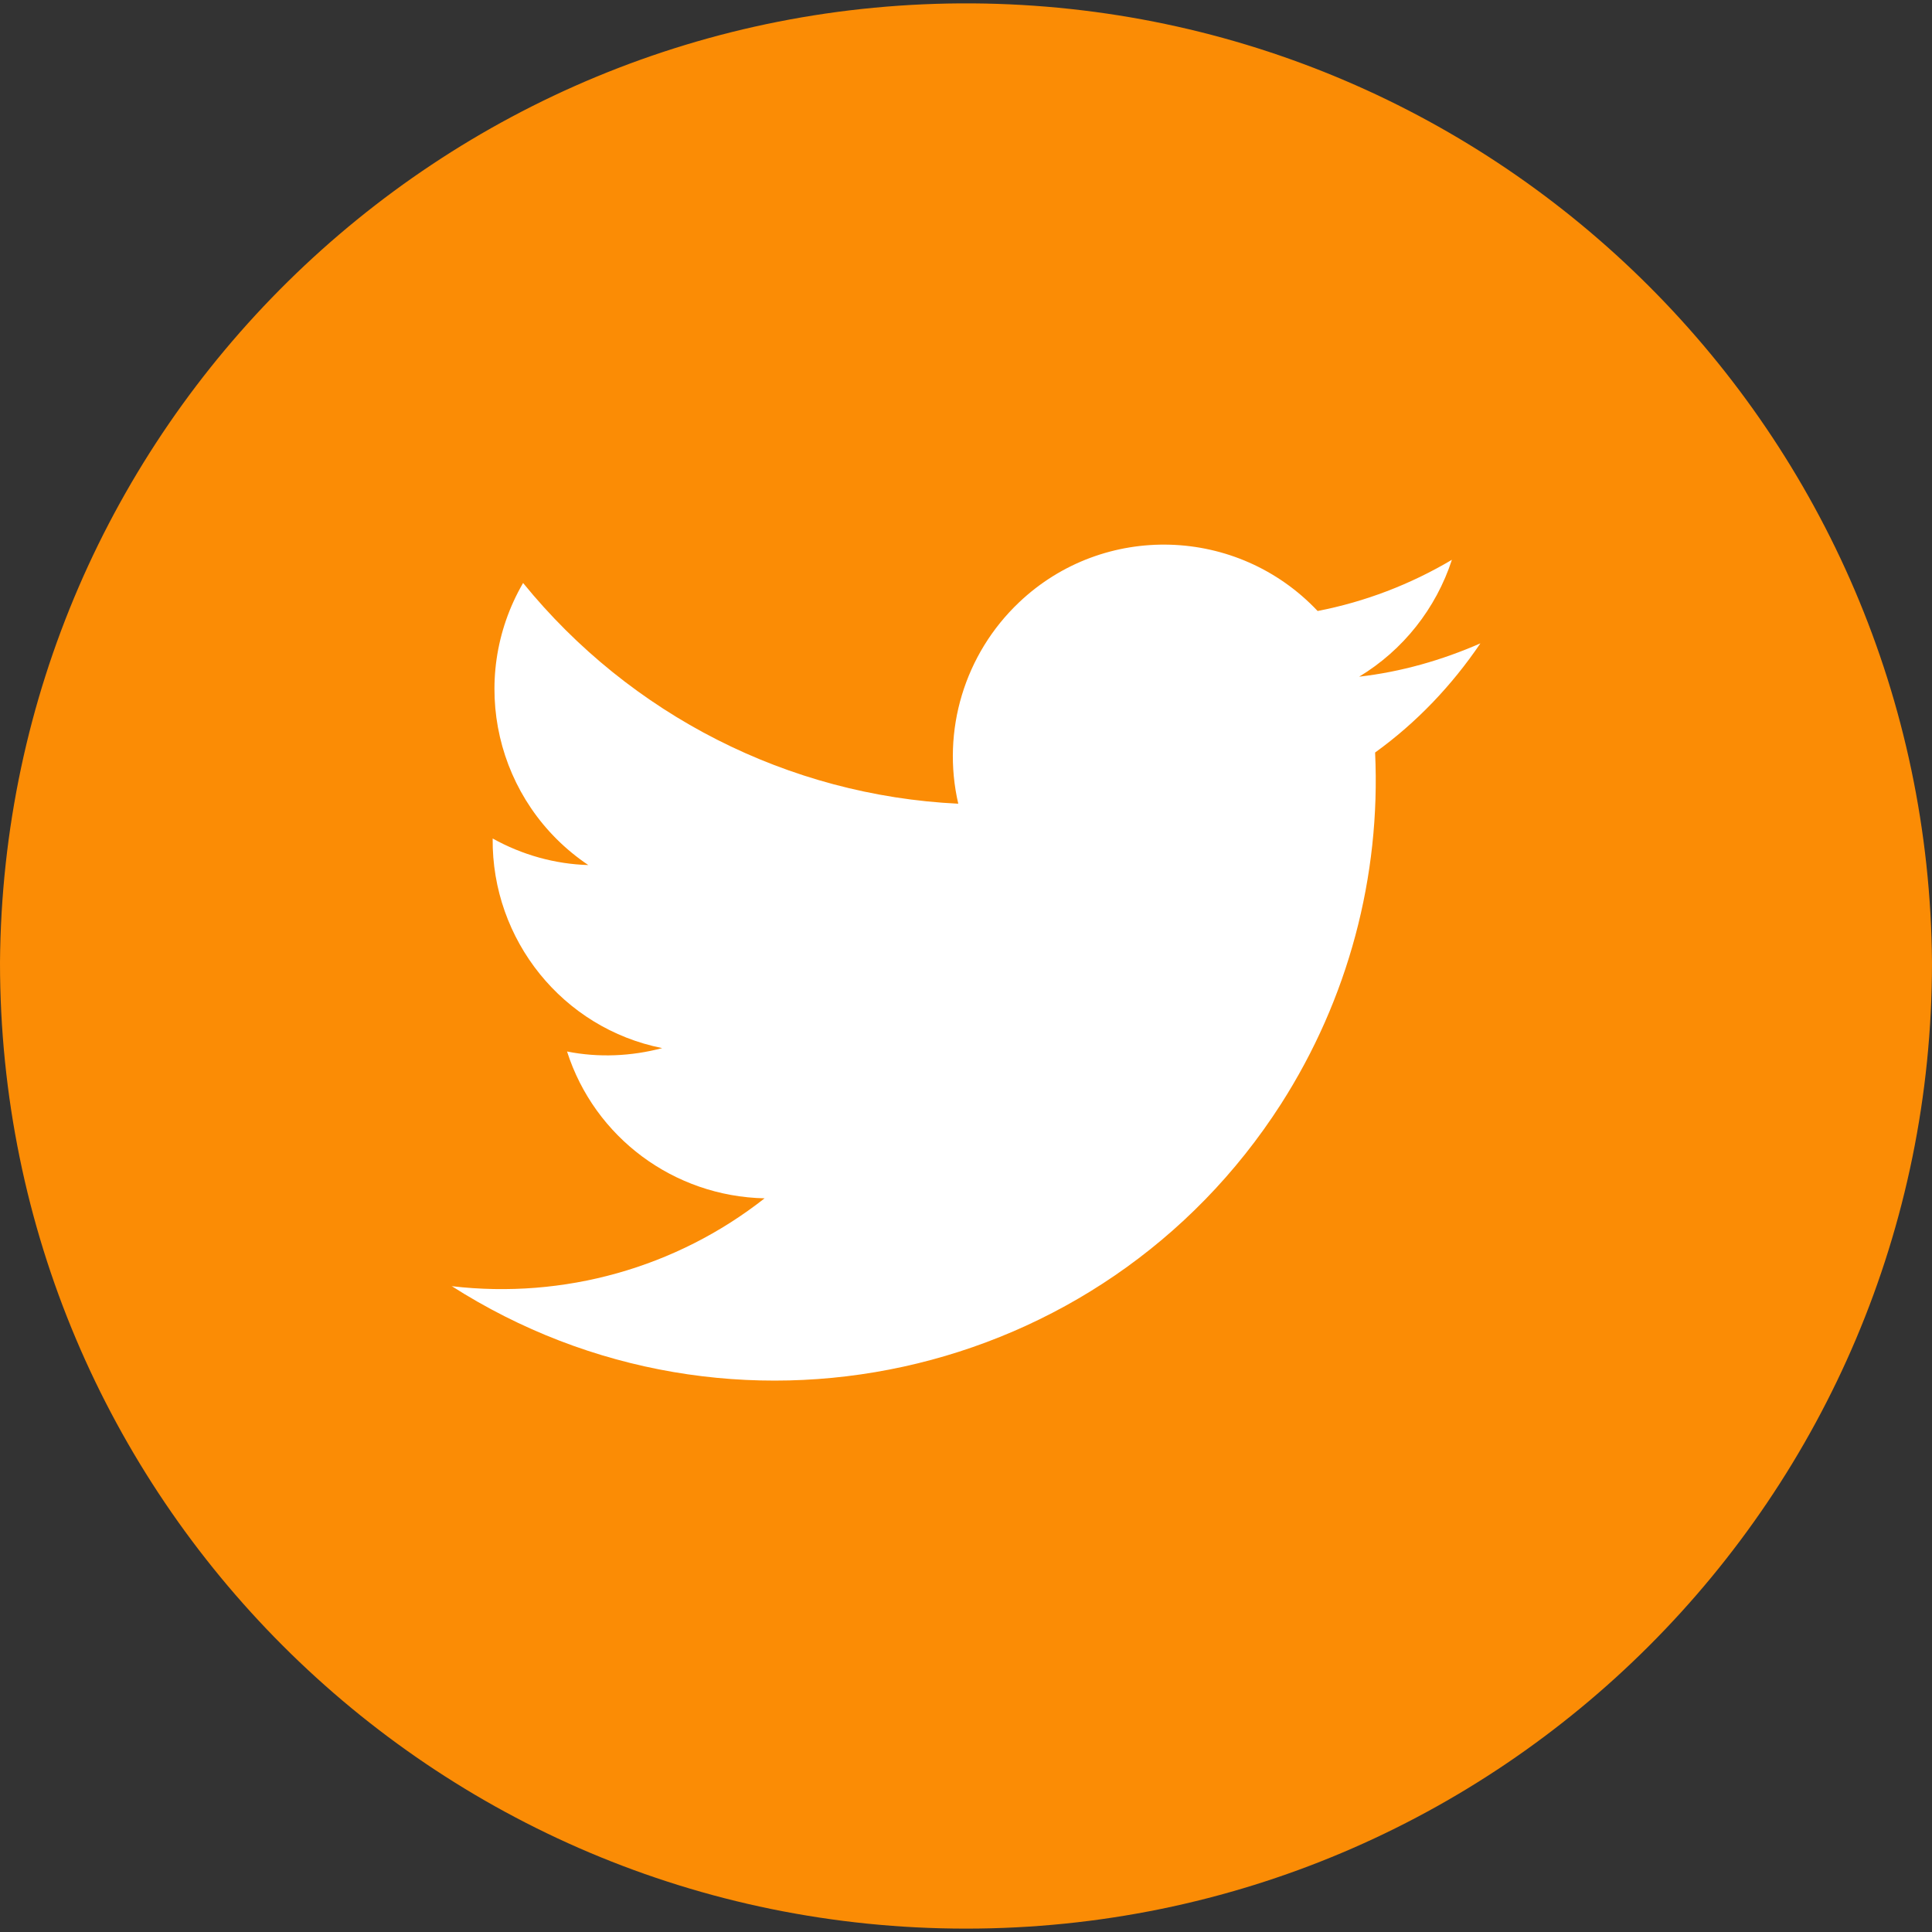 <?xml version="1.0" encoding="UTF-8"?>
<svg id="Layer_1" xmlns="http://www.w3.org/2000/svg" version="1.1" viewBox="0 0 40 40">
  <rect x="0" y="0" width="40" height="40" fill="#333333" stroke="none"/>
  <!-- Generator: Adobe Illustrator 29.8.1, SVG Export Plug-In . SVG Version: 2.1.1 Build 2)  -->
  <defs>
    <style>
      .st0 {
        fill: #fb8c05;
      }

      .st1 {
        fill: #fff;
      }
    </style>
  </defs>
  <path id="Path_2026" class="st0" d="M20,39.93h0C8.95,39.93,0,30.98,0,19.93H0C.08,8.88,9.1,0,20.14.07c10.94.08,19.78,8.92,19.86,19.86h0c0,11.05-8.95,20-20,20"/>
  <path id="Path_2027" class="st1" d="M9.34,26.62c5.78,3.7,13.47,2.02,17.18-3.76,1.39-2.17,2.07-4.71,1.95-7.28.86-.62,1.59-1.39,2.18-2.26-.8.35-1.64.59-2.51.69.91-.55,1.59-1.41,1.92-2.42-.86.51-1.8.87-2.78,1.06-1.66-1.76-4.43-1.84-6.18-.18-1.13,1.07-1.61,2.66-1.26,4.17-3.52-.17-6.79-1.84-9.01-4.57-1.16,2-.57,4.55,1.35,5.84-.69-.02-1.37-.21-1.98-.55-.02,2.1,1.45,3.93,3.51,4.34-.64.17-1.32.2-1.97.07.57,1.78,2.21,3,4.09,3.04-1.83,1.44-4.16,2.09-6.47,1.82"/>
</svg>